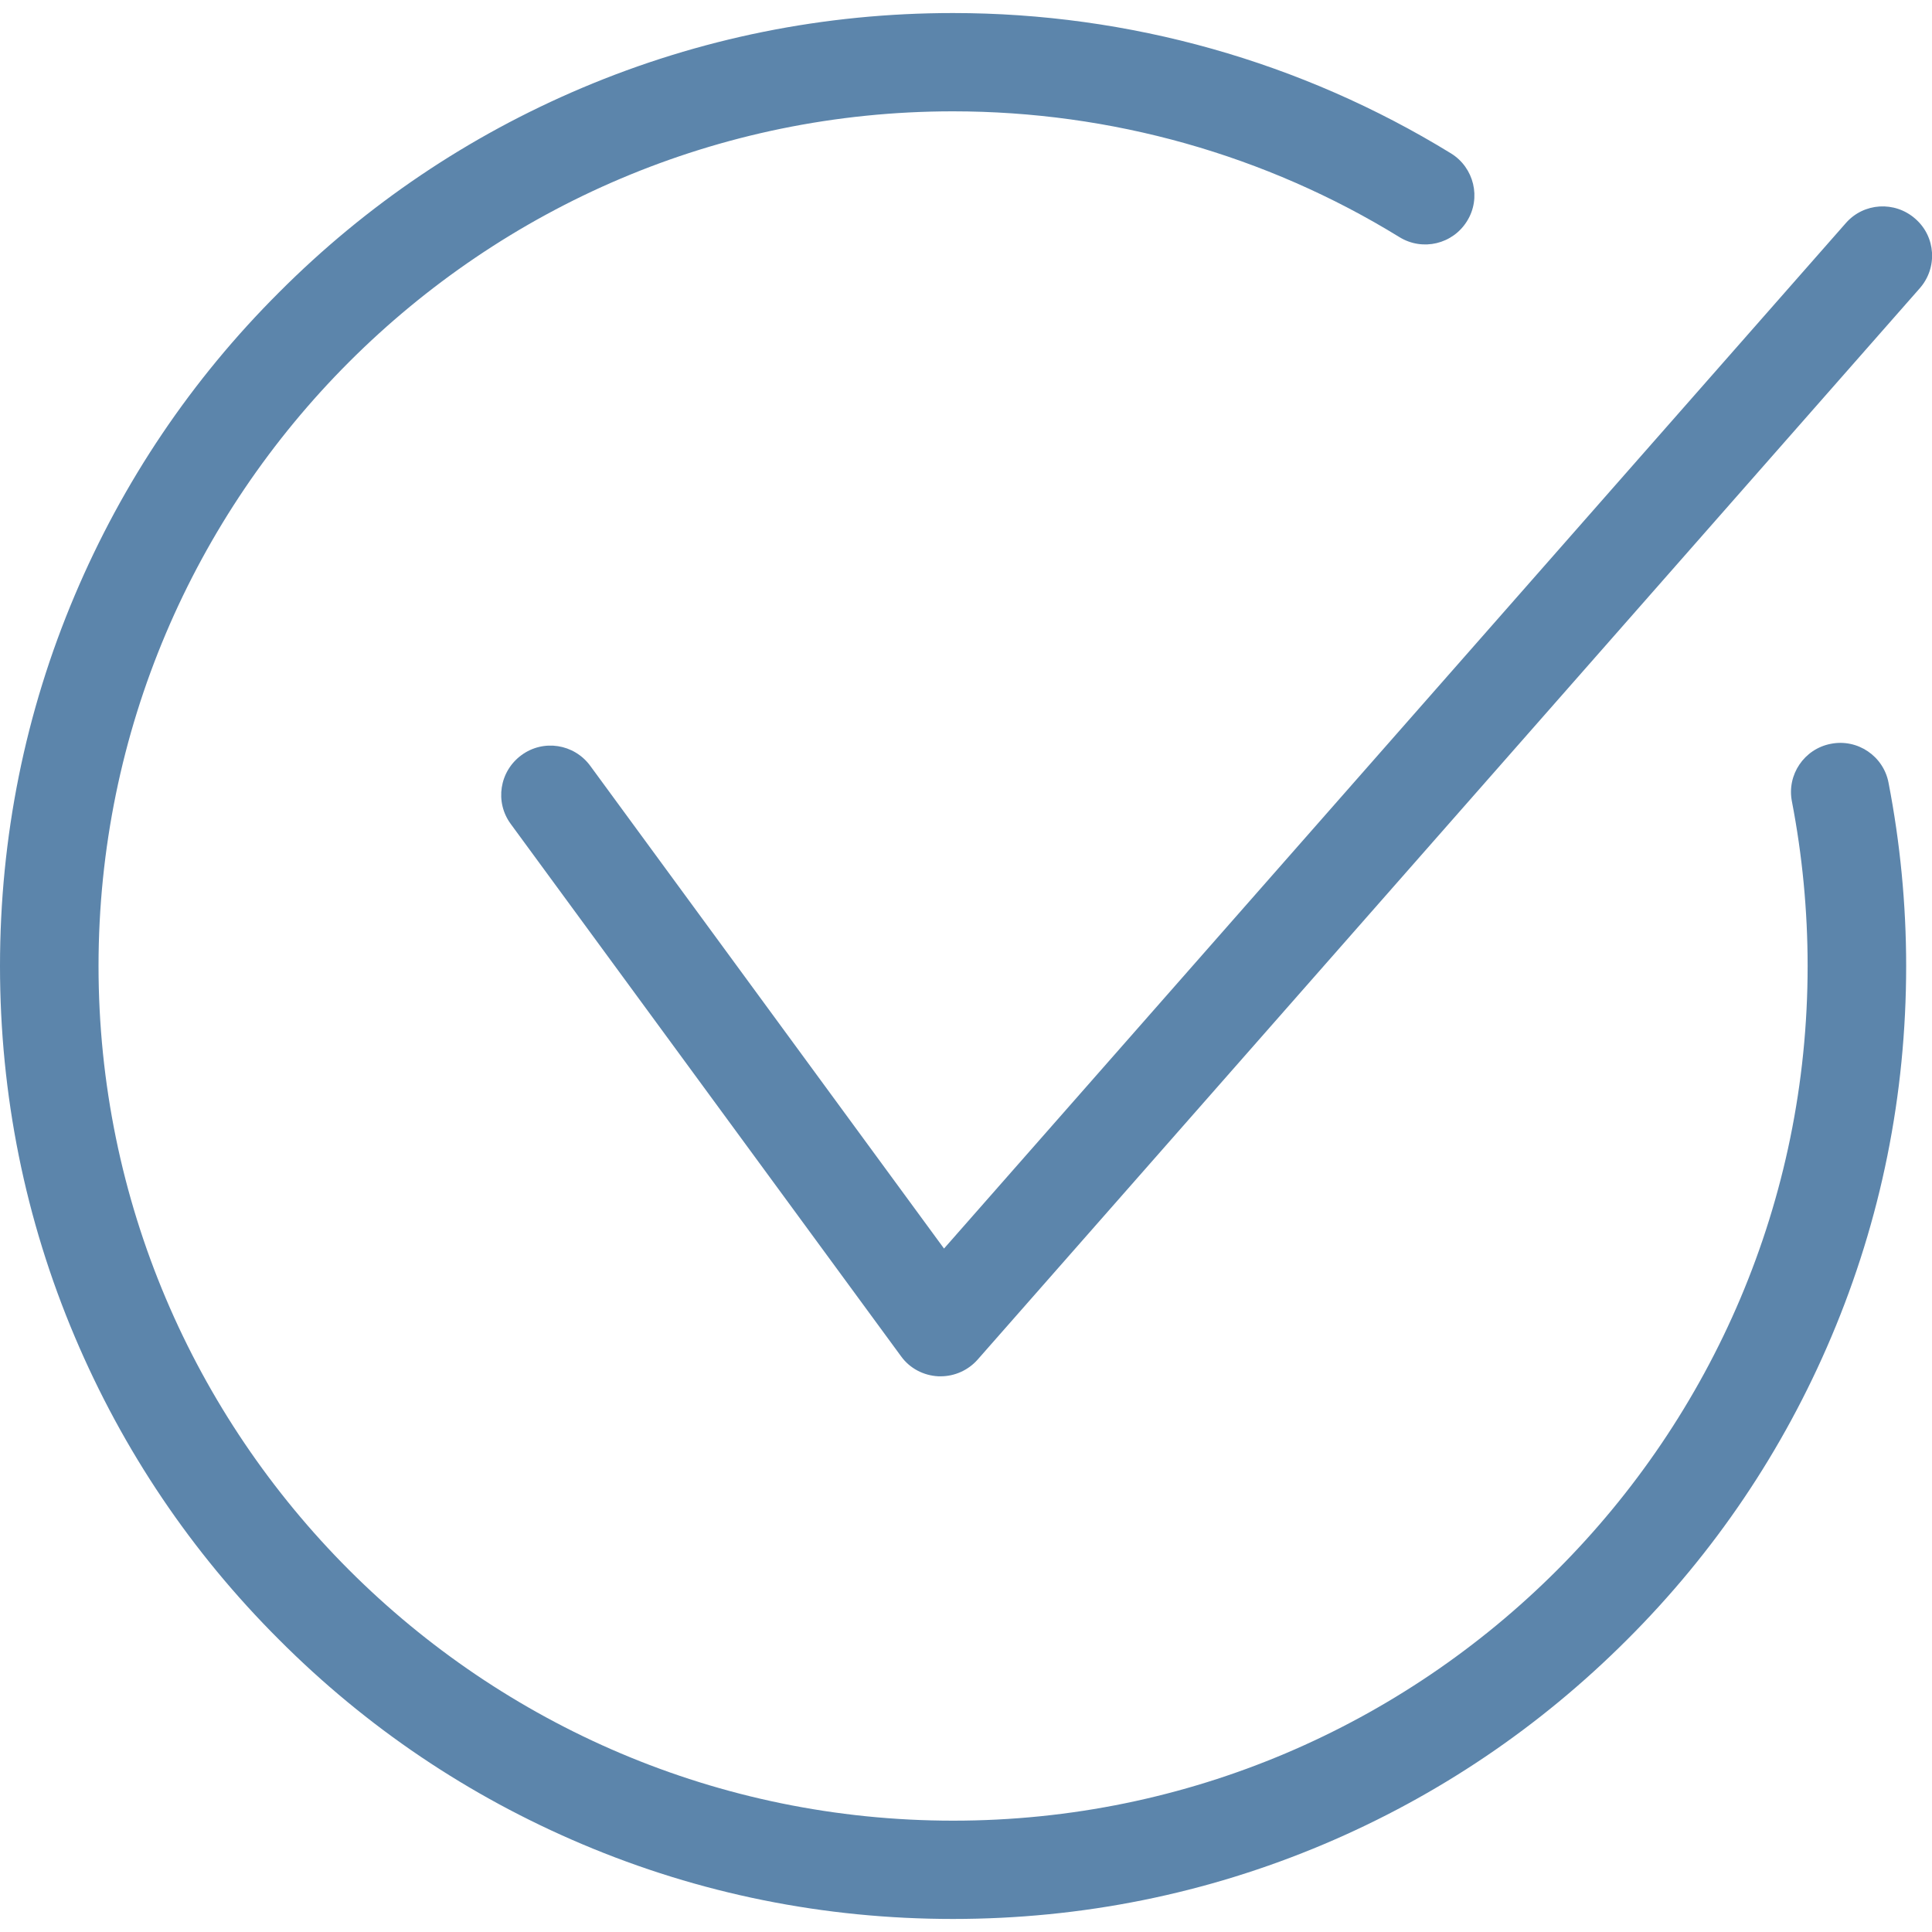 <?xml version="1.0" encoding="utf-8"?>
<!-- Generator: Adobe Illustrator 28.1.0, SVG Export Plug-In . SVG Version: 6.00 Build 0)  -->
<svg version="1.1" id="Layer_1" xmlns="http://www.w3.org/2000/svg" xmlns:xlink="http://www.w3.org/1999/xlink" x="0px" y="0px"
	 viewBox="0 0 800 800" style="enable-background:new 0 0 800 800;" xml:space="preserve">
<style type="text/css">
	.st0{fill:#5C85AB;}
</style>
<g>
	<g>
		<path class="st0" d="M389.5,569.9c-0.3,0-0.6,0-0.9,0c-6.2-0.3-11.9-3.3-15.5-8.3L211.5,341.2c-6.7-9.1-4.7-21.8,4.4-28.5
			c9.1-6.7,21.8-4.7,28.5,4.4L390.9,517L764.3,92.4c7.4-8.5,20.3-9.3,28.8-1.8c8.5,7.4,9.3,20.3,1.8,28.8L404.8,563
			C400.9,567.4,395.3,569.9,389.5,569.9z"/>
	</g>
	<g>
		<path class="st0" d="M394.6,794.6c-53.3,0-105-10.4-153.6-31c-47-19.9-89.2-48.3-125.4-84.6C79.3,642.8,50.9,600.6,31,553.6
			C10.4,505,0,453.3,0,400c0-53.3,10.4-105,31-153.6c19.9-47,48.3-89.2,84.6-125.4C151.8,84.7,194,56.3,241,36.4
			c48.7-20.6,100.4-31,153.6-31c73,0,144.3,20.1,206.2,58.1c9.6,5.9,12.6,18.5,6.7,28c-5.9,9.6-18.4,12.6-28,6.7
			c-55.4-34.1-119.4-52.1-184.9-52.1C199.5,46.1,40.8,204.9,40.8,400s158.7,353.9,353.9,353.9c195.1,0,353.8-158.7,353.8-353.9
			c0-22.9-2.2-45.8-6.5-68.1c-2.2-11.1,5.1-21.8,16.1-23.9c11.1-2.2,21.8,5.1,23.9,16.1c4.8,24.8,7.3,50.3,7.3,75.9
			c0,53.3-10.4,105-31,153.6c-19.9,47-48.3,89.2-84.6,125.4c-36.2,36.2-78.4,64.7-125.4,84.6C499.6,784.2,447.9,794.6,394.6,794.6z"
			/>
	</g>
</g>
</svg>
